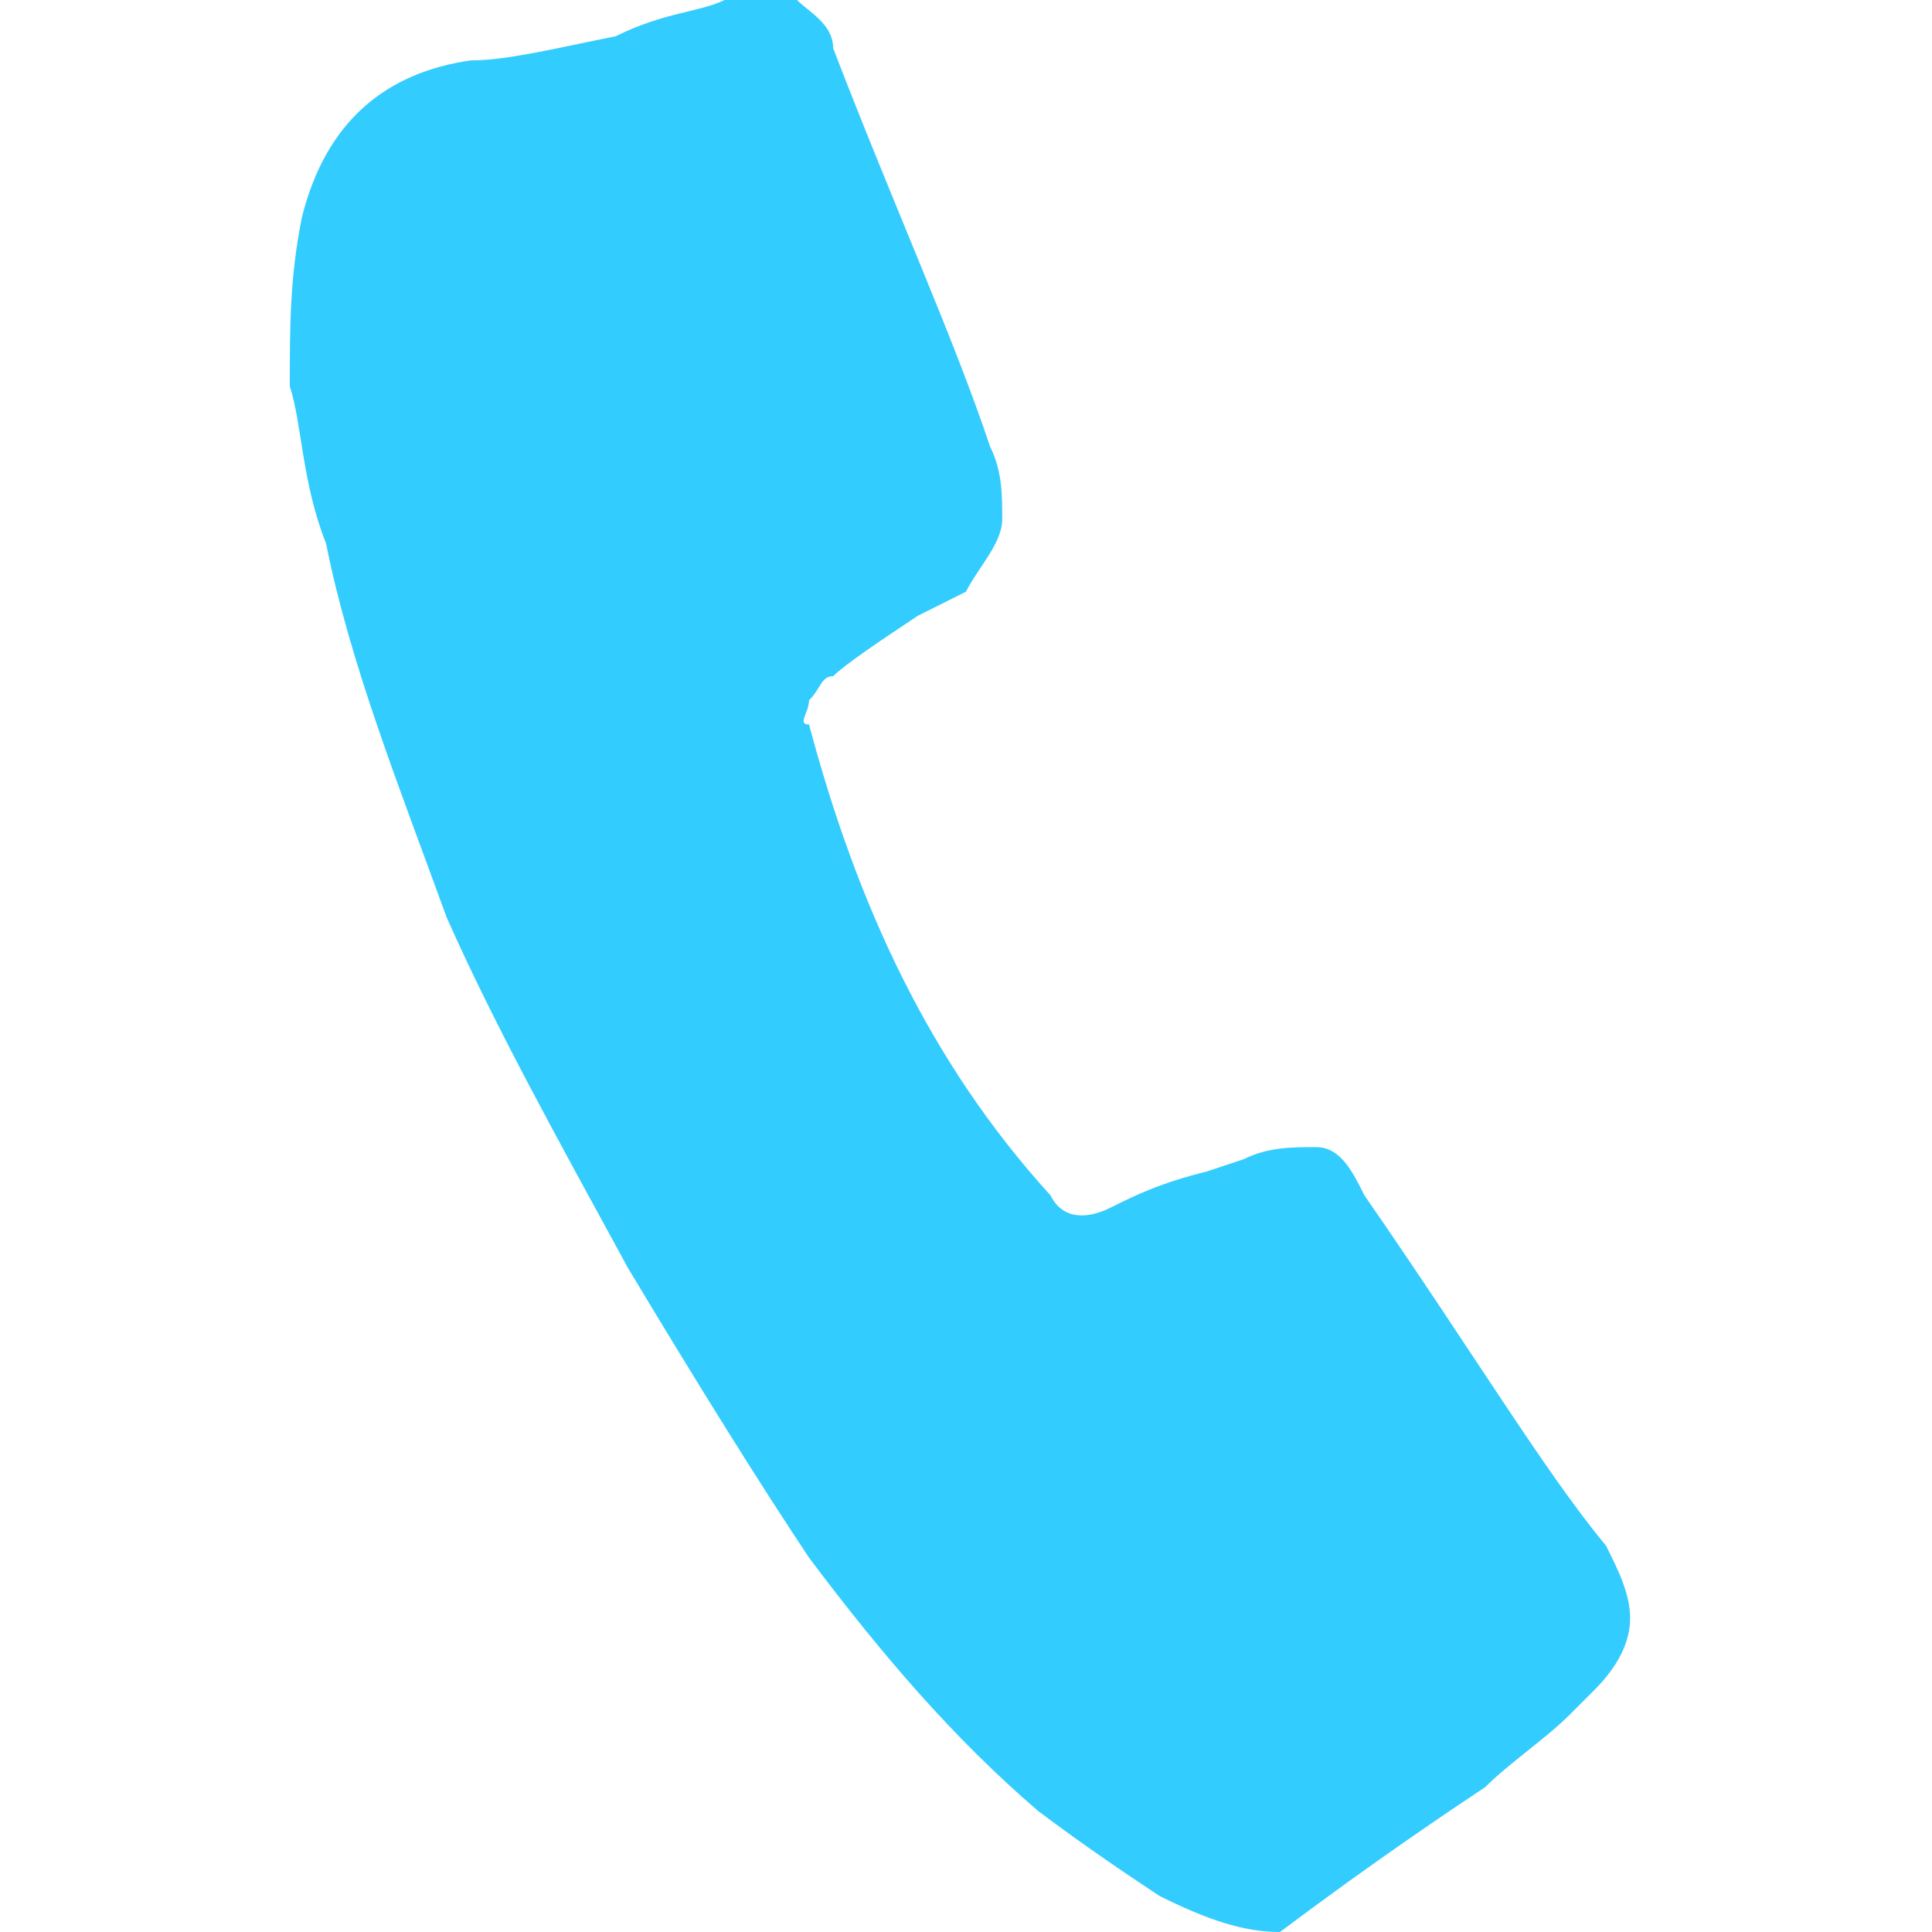<?xml version="1.0" encoding="utf-8"?>
<!-- Generator: Adobe Illustrator 23.0.1, SVG Export Plug-In . SVG Version: 6.00 Build 0)  -->
<svg version="1.1" id="Layer_1" xmlns="http://www.w3.org/2000/svg" xmlns:xlink="http://www.w3.org/1999/xlink" x="0px" y="0px"
	 viewBox="0 0 16 16" style="enable-background:new 0 0 16 16;" xml:space="preserve" width="16" height="16">
<style type="text/css">
	.st0{enable-background:new    ;}
	.st1{fill:#33CCFF;}
</style>
<g class="st0">
	<path class="st1" d="M10.6,16c-0.3,0-0.6-0.1-1-0.3c-0.3-0.2-0.6-0.4-1-0.7c-0.7-0.6-1.3-1.3-1.9-2.1c-0.4-0.6-0.9-1.4-1.5-2.4
		c-0.6-1.1-1.1-2-1.5-2.9C3.3,6.5,2.9,5.5,2.7,4.5C2.5,4,2.5,3.5,2.4,3.2c0-0.5,0-0.9,0.1-1.4C2.7,1,3.2,0.6,3.9,0.5
		c0.3,0,0.7-0.1,1.2-0.2C5.5,0.1,5.8,0.1,6,0c0.2,0,0.4,0,0.6,0c0.1,0.1,0.3,0.2,0.3,0.4c0.5,1.3,1,2.4,1.3,3.3
		c0.1,0.2,0.1,0.4,0.1,0.6S8.1,4.7,8,4.9L7.6,5.1C7.3,5.3,7,5.5,6.9,5.6C6.8,5.6,6.8,5.7,6.7,5.8c0,0.1-0.1,0.2,0,0.2
		c0.4,1.5,1,2.8,2,3.9c0.1,0.2,0.3,0.2,0.5,0.1c0.2-0.1,0.4-0.2,0.8-0.3l0.3-0.1c0.2-0.1,0.4-0.1,0.6-0.1c0.2,0,0.3,0.2,0.4,0.4
		c0.9,1.3,1.5,2.3,2,2.9c0.1,0.2,0.2,0.4,0.2,0.6c0,0.2-0.1,0.4-0.3,0.6l-0.2,0.2c-0.2,0.2-0.5,0.4-0.7,0.6C12,15,11.4,15.4,10.6,16
		z"/>
</g>
</svg>
